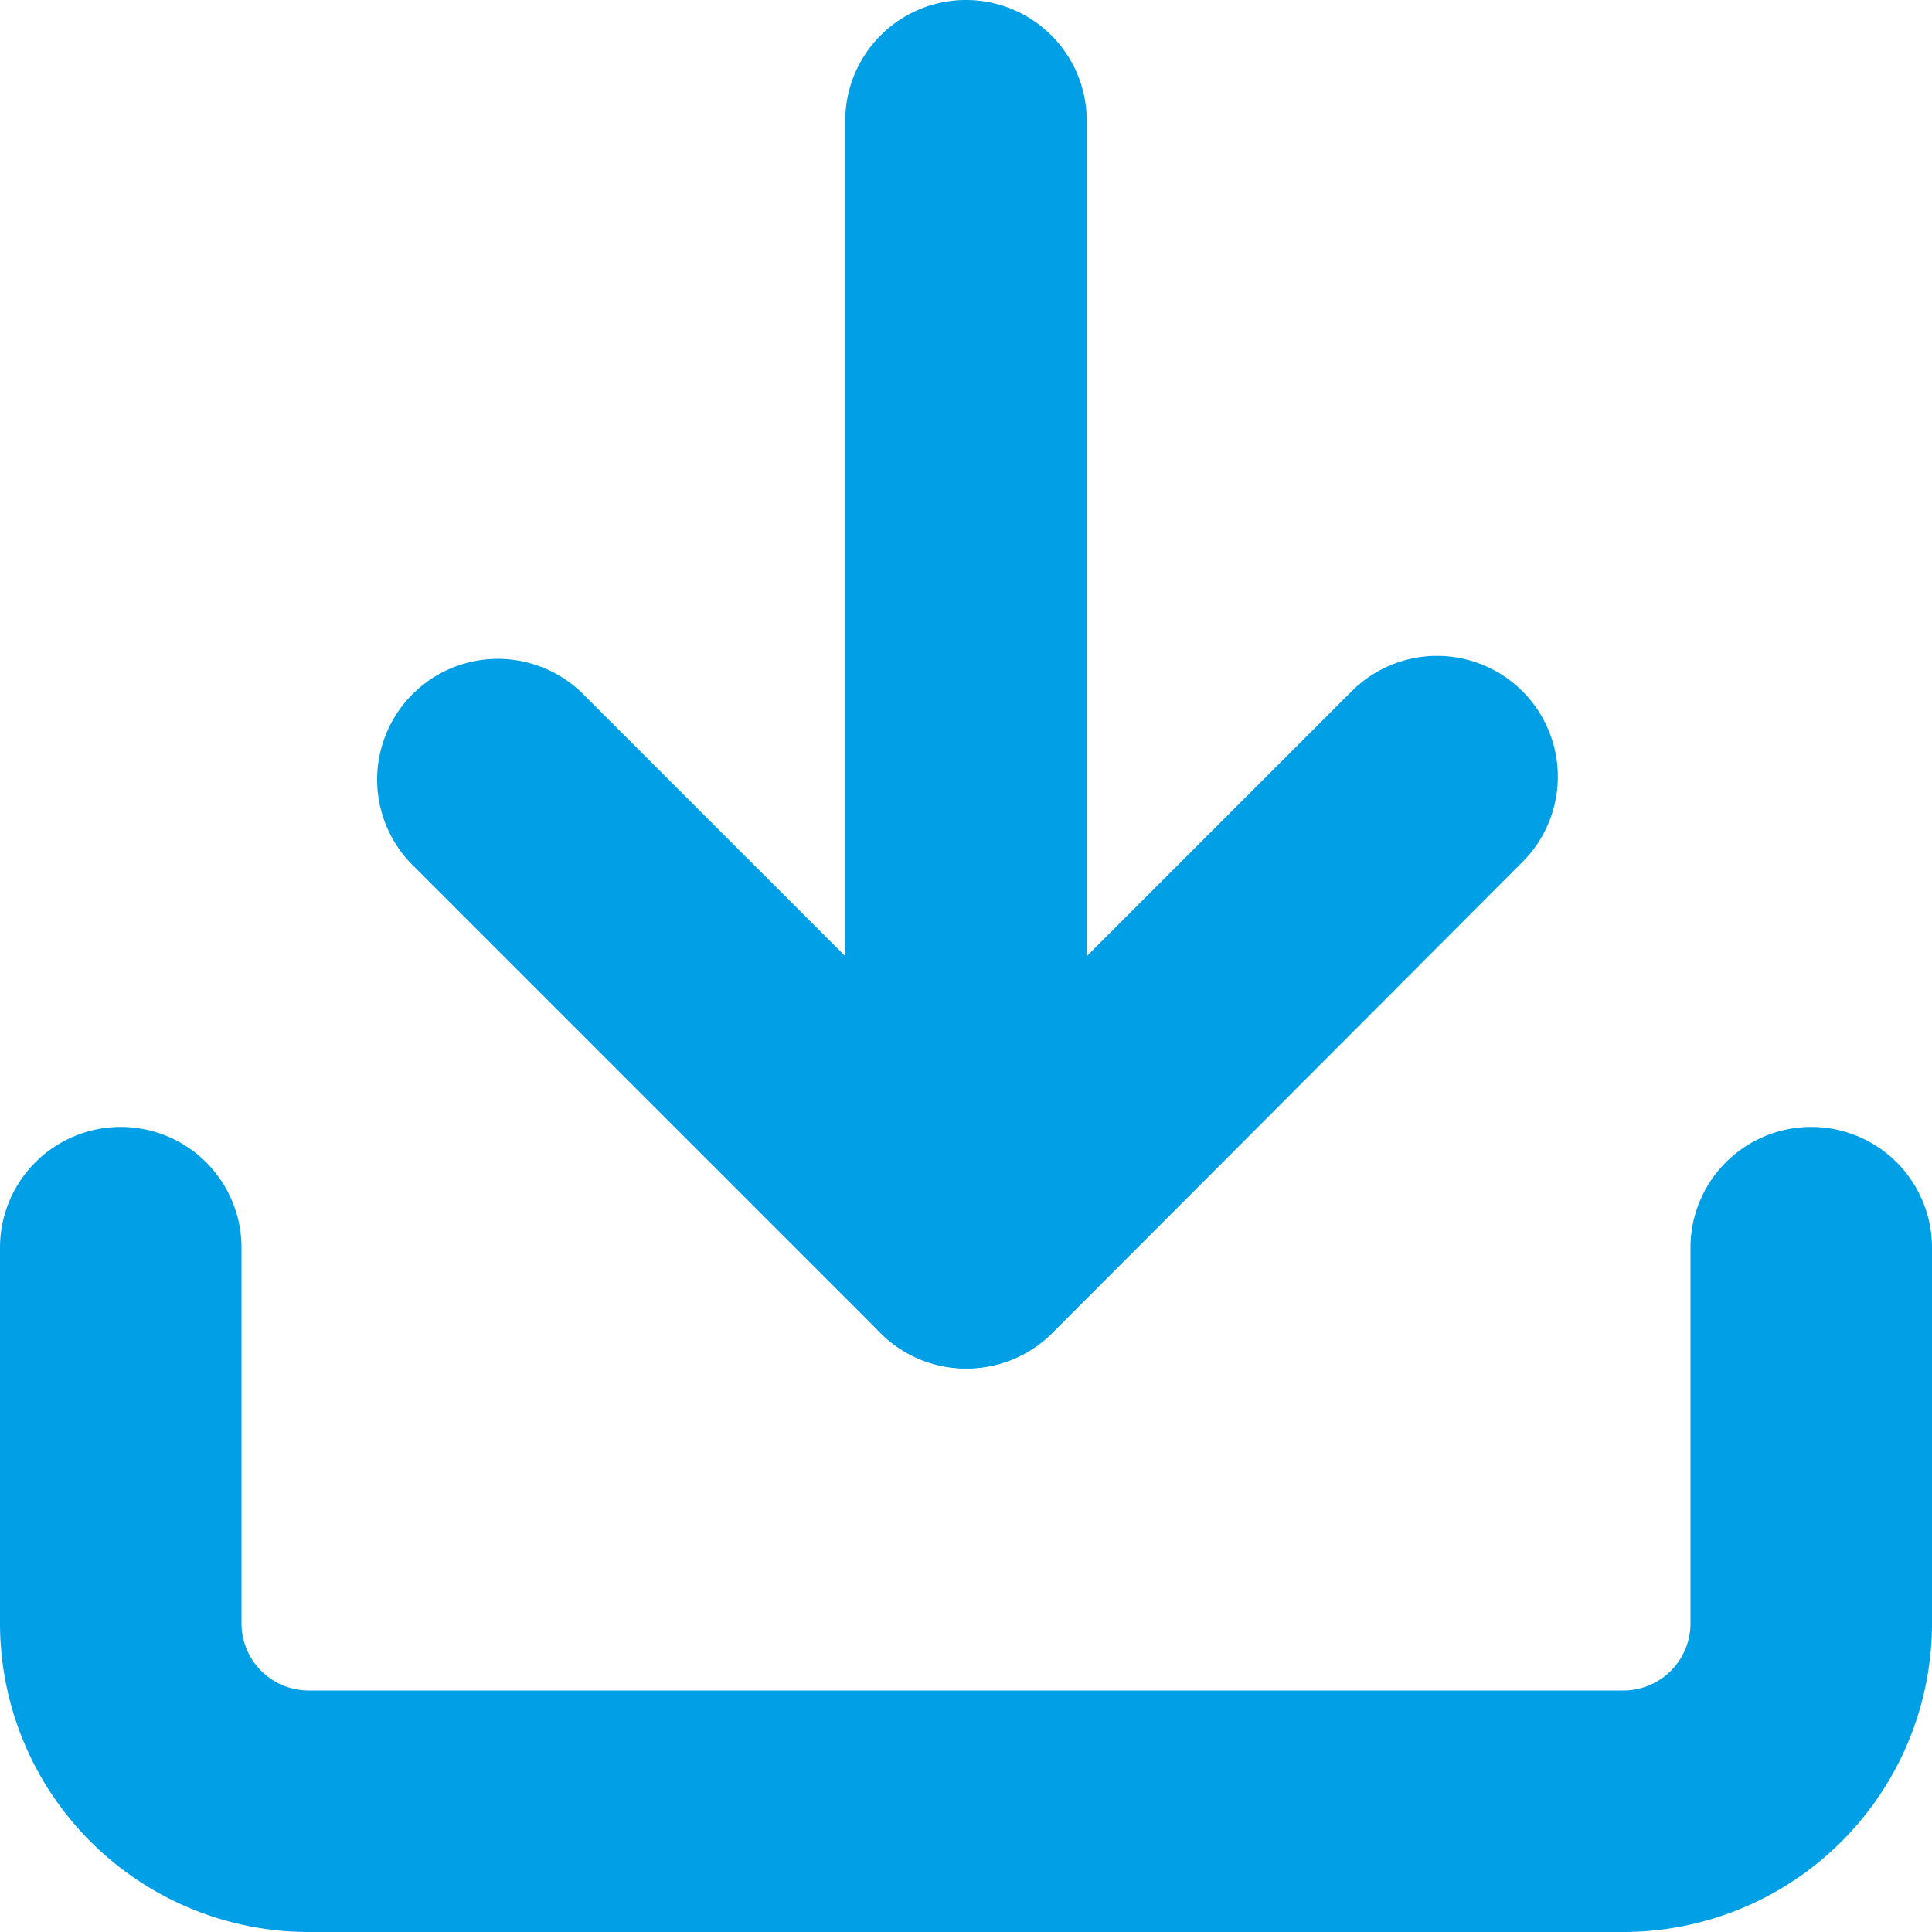 <svg xmlns="http://www.w3.org/2000/svg" width="16" height="16" viewBox="0 0 16 16"><g transform="translate(-3.5 -3.5)"><path d="M16.944,28.167H6.056A2.558,2.558,0,0,1,3.5,25.611V22.5a1,1,0,0,1,2,0v3.111a.556.556,0,0,0,.556.556H16.944a.556.556,0,0,0,.556-.556V22.5a1,1,0,0,1,2,0v3.111A2.558,2.558,0,0,1,16.944,28.167Z" transform="translate(0 -8.667)" fill="#009fe6"/><path d="M14.389,19.889a1,1,0,0,1-.707-.293L9.793,15.707a1,1,0,0,1,1.414-1.414l3.182,3.182,3.182-3.182a1,1,0,1,1,1.414,1.414L15.1,19.6A1,1,0,0,1,14.389,19.889Z" transform="translate(-2.889 -5.056)" fill="#009fe6"/><path d="M18,14.833a1,1,0,0,1-1-1V4.5a1,1,0,1,1,2,0v9.333A1,1,0,0,1,18,14.833Z" transform="translate(-6.5)" fill="#009fe6"/></g></svg>